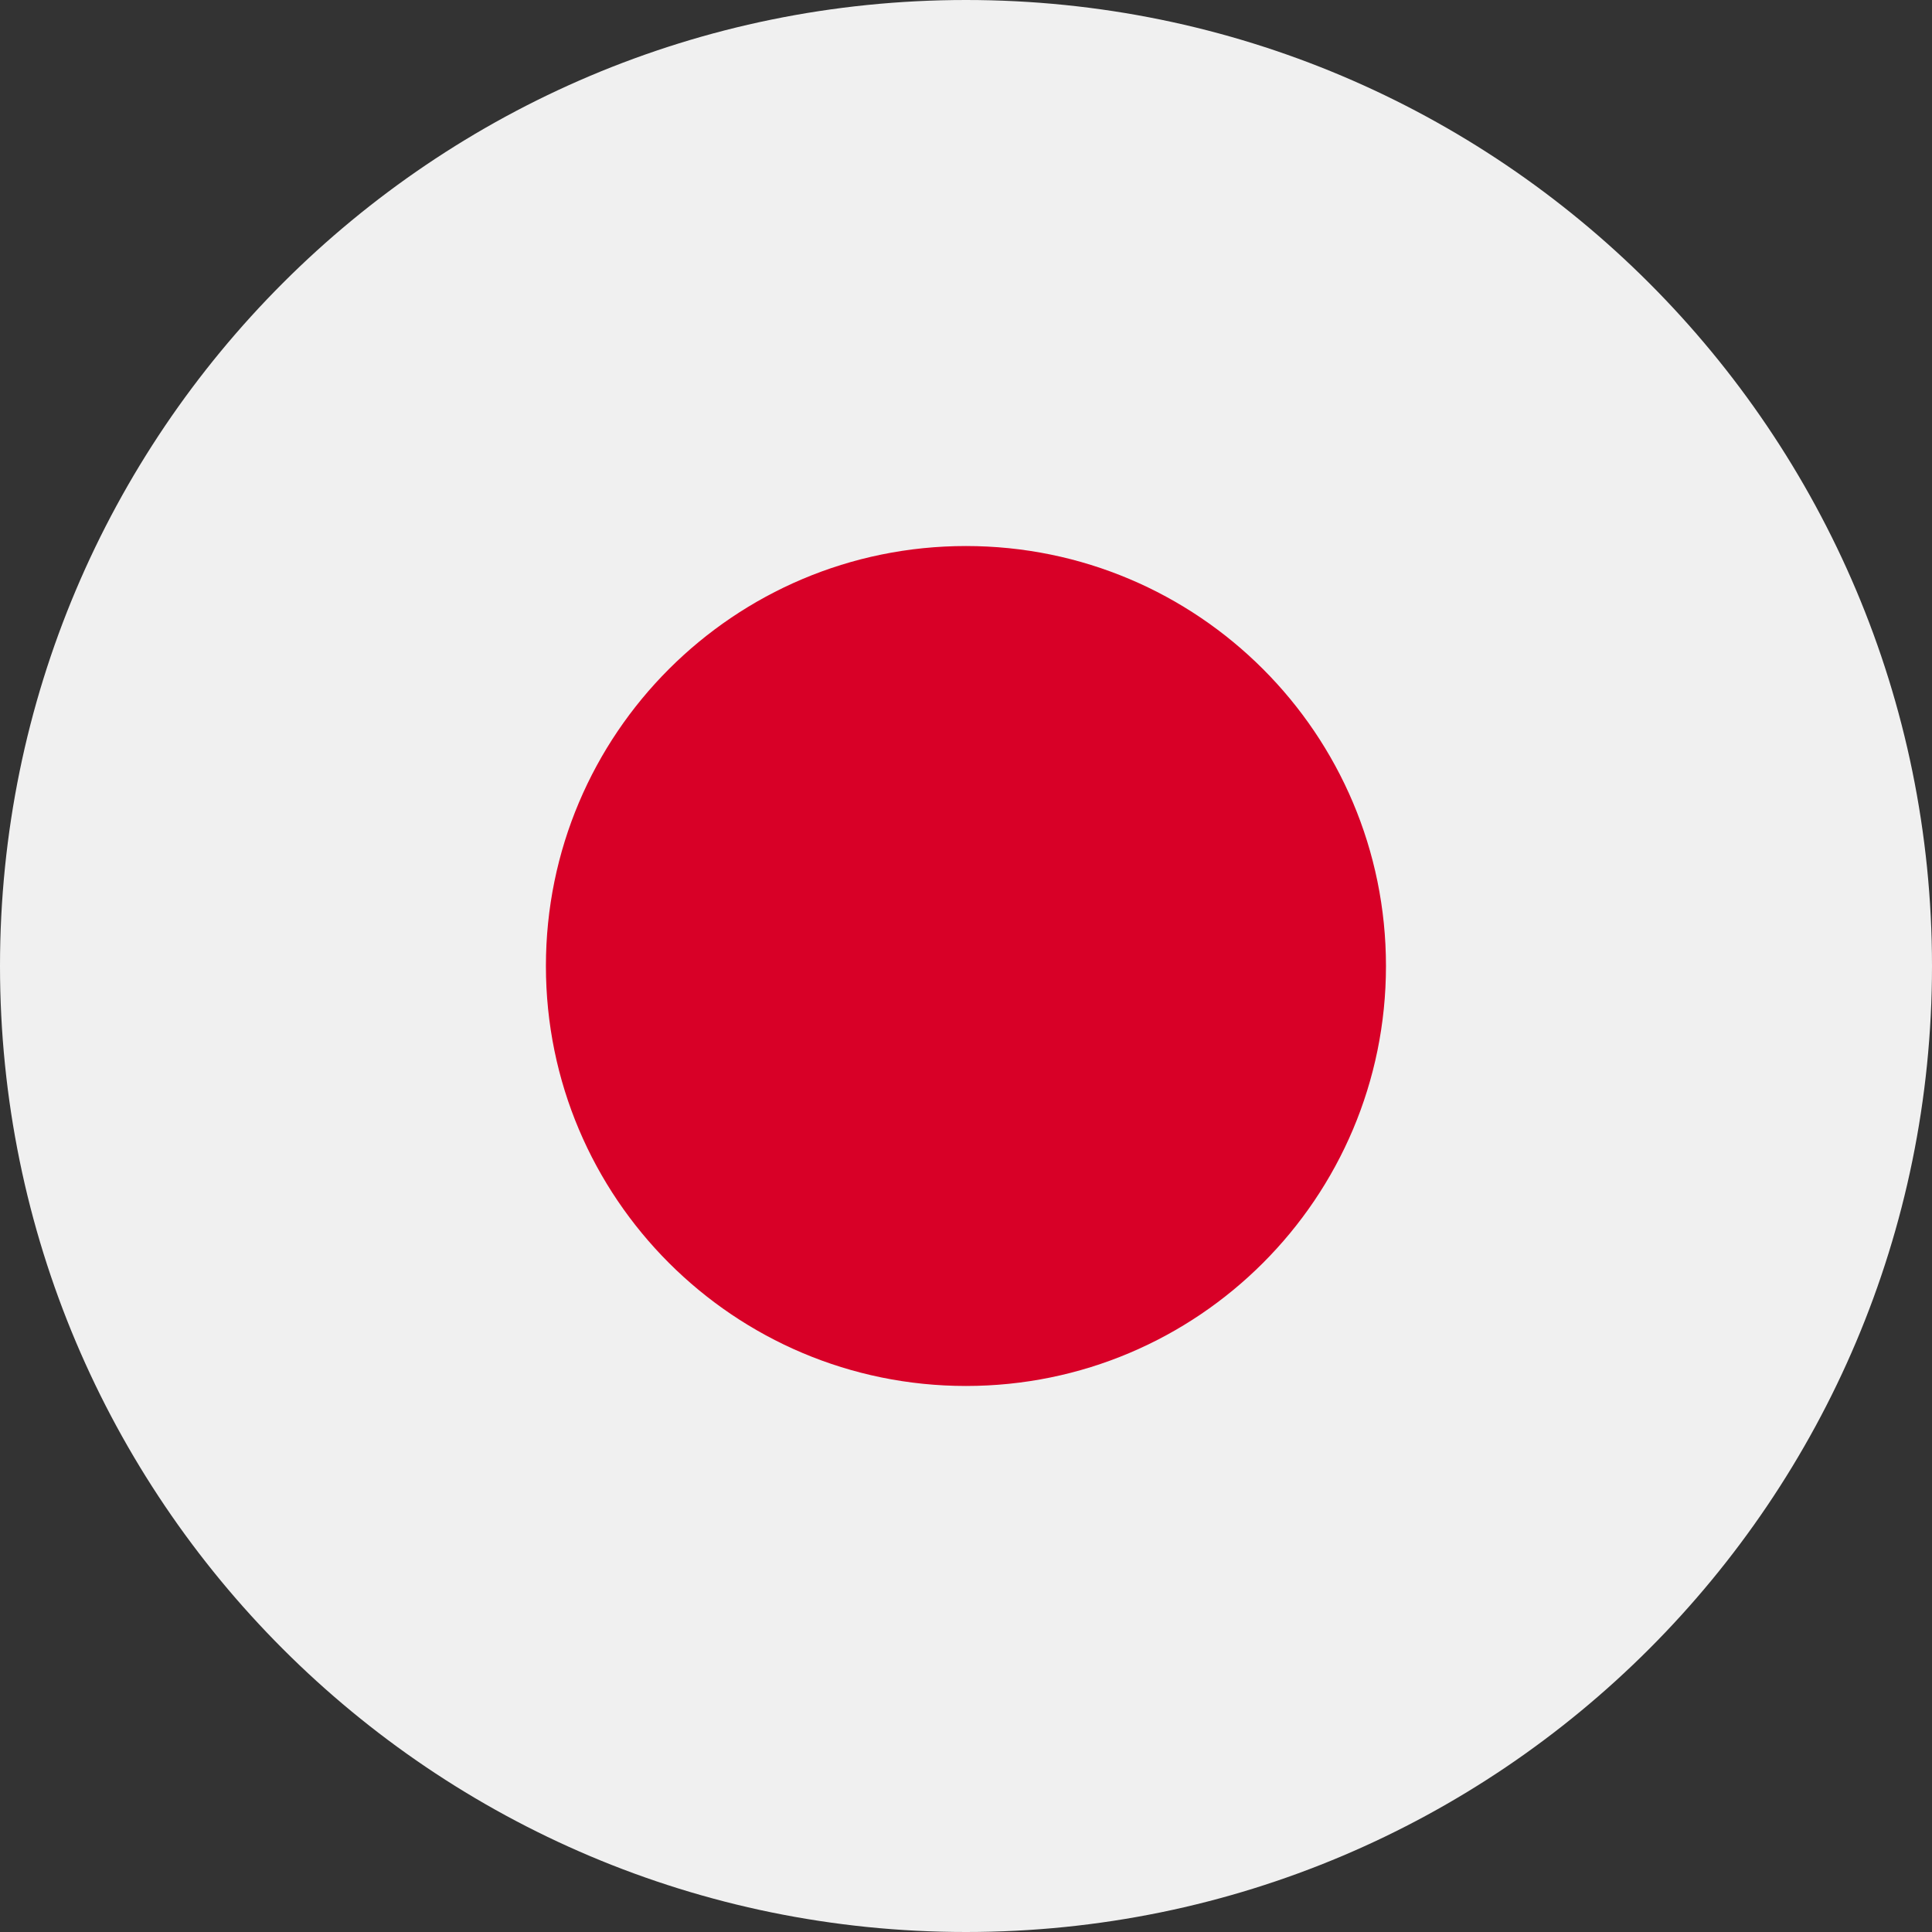 <svg width="16" height="16" viewBox="0 0 16 16" fill="none" xmlns="http://www.w3.org/2000/svg">
<rect x="0" y="0" width="16" height="16" fill="#333333" stroke="none"/>
<path d="M8 16C12.418 16 16 12.418 16 8C16 3.582 12.418 0 8 0C3.582 0 0 3.582 0 8C0 12.418 3.582 16 8 16Z" fill="#F0F0F0"/>
<path d="M8 11.478C9.921 11.478 11.478 9.921 11.478 8C11.478 6.079 9.921 4.522 8 4.522C6.079 4.522 4.521 6.079 4.521 8C4.521 9.921 6.079 11.478 8 11.478Z" fill="#D80027"/>
</svg>
